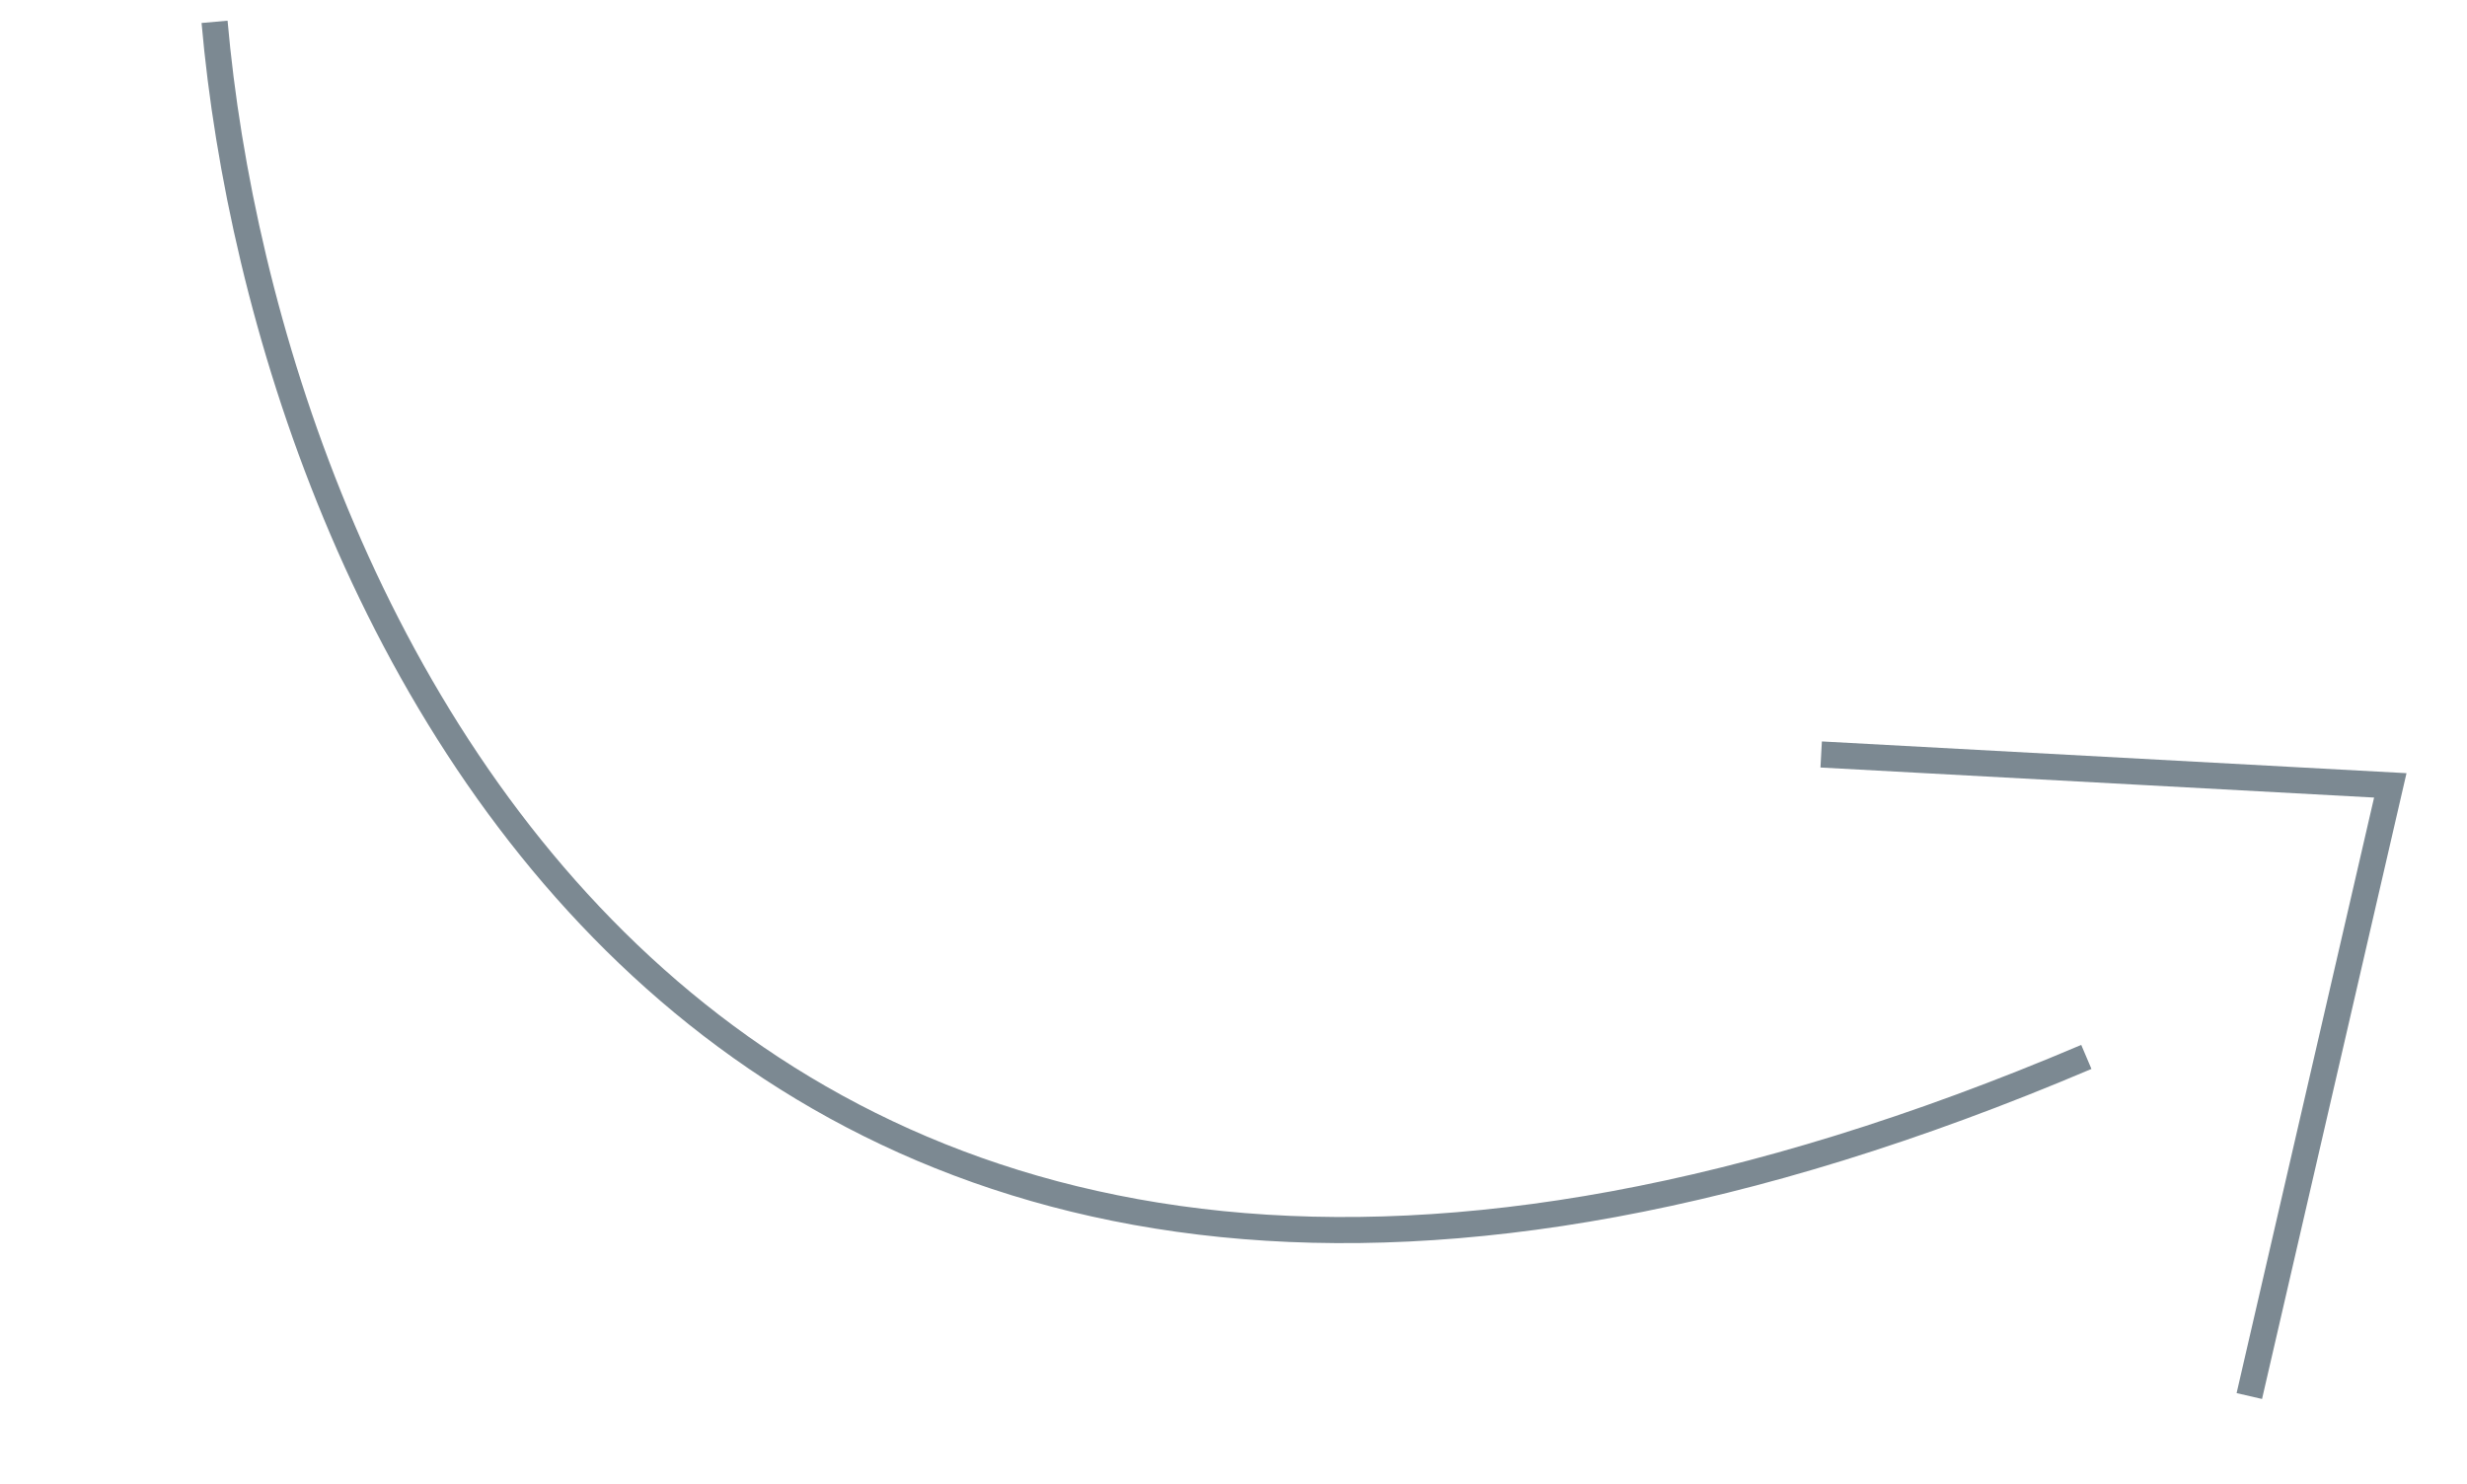 <?xml version="1.0" encoding="UTF-8"?> <svg xmlns="http://www.w3.org/2000/svg" width="113" height="68" viewBox="0 0 113 68" fill="none"> <path d="M9.828 1C12.202 27.944 32.672 75.149 95.564 48.417" stroke="#7C8992" stroke-width="1.196"></path> <path d="M103.029 63.951L109.487 35.977L83.418 34.562" stroke="#7C8992" stroke-width="1.196"></path> </svg> 